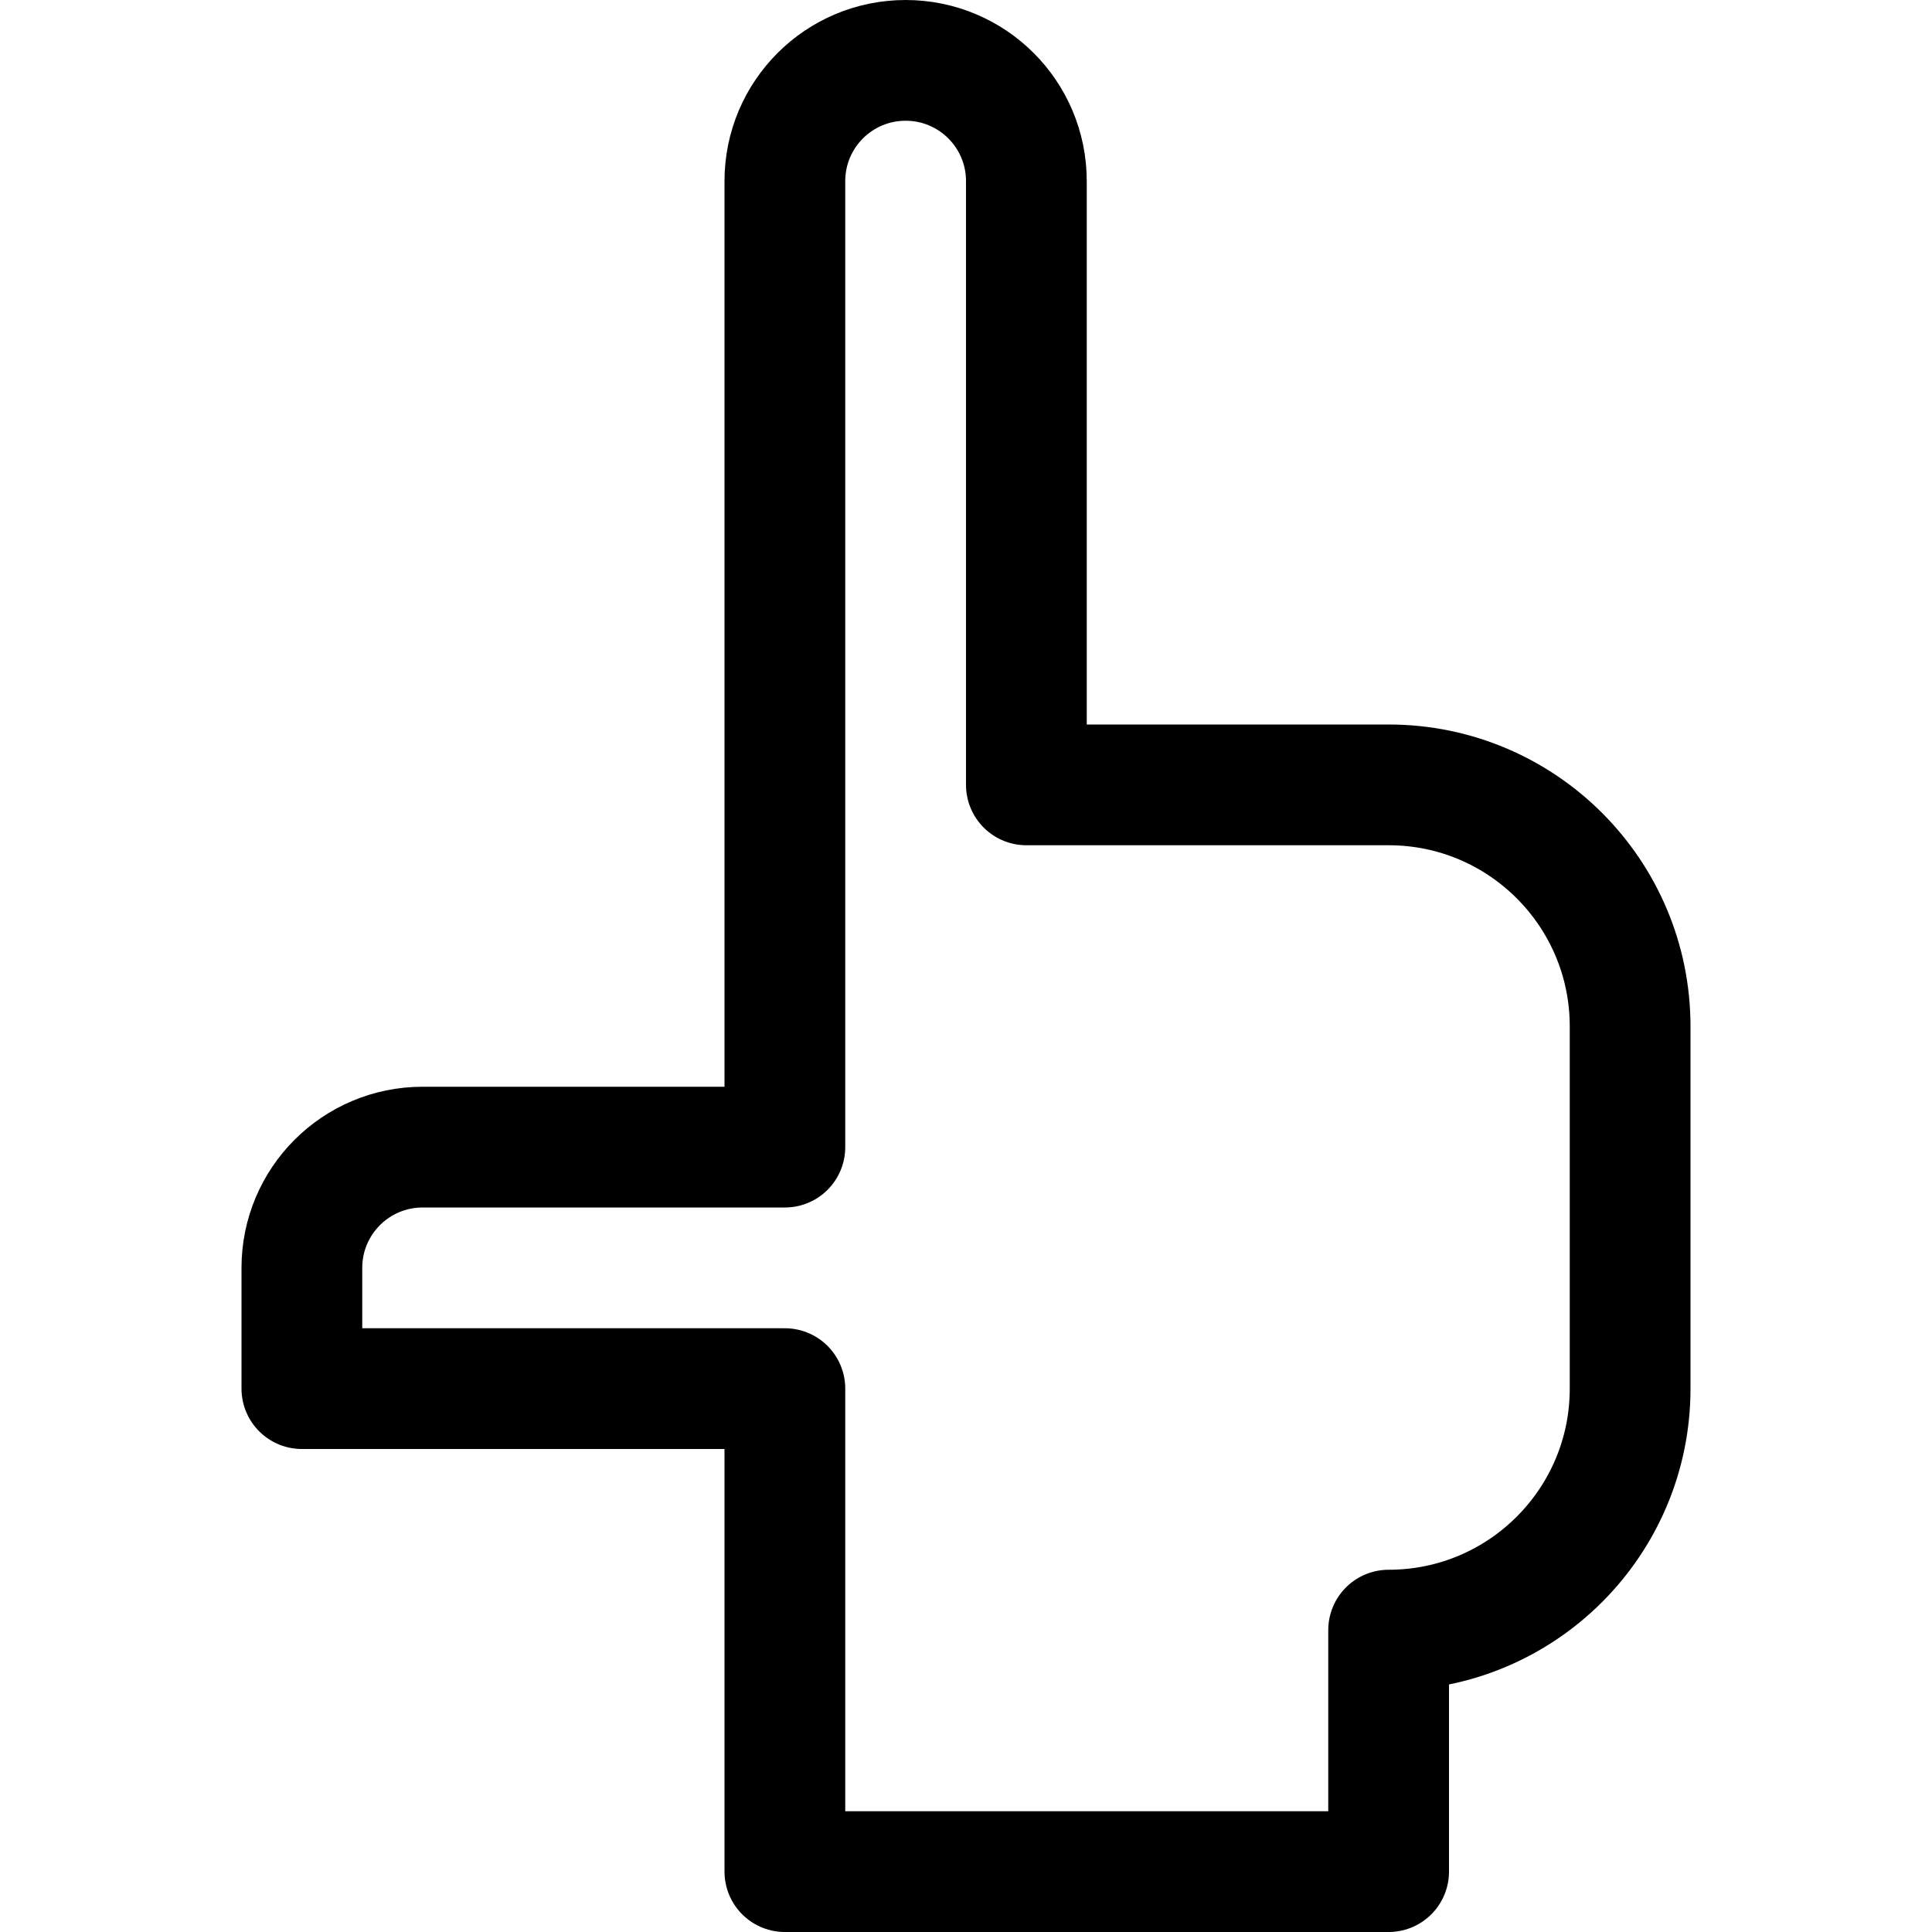 <?xml version="1.0" ?>
<svg width="800px" height="800px" viewBox="0 0 32 32" enable-background="new 0 0 32 32" id="Stock_cut" version="1.1" xml:space="preserve" xmlns="http://www.w3.org/2000/svg" xmlns:xlink="http://www.w3.org/1999/xlink"><desc/><path d="M27,17v6  c0,2.209-1.791,4-4,4h0v4H13v-8H5v-2c0-1.105,0.895-2,2-2h6V3c0-1.105,0.895-2,2-2h0c1.105,0,2,0.895,2,2v10h6  C25.209,13,27,14.791,27,17z" fill="none" stroke="#000000" stroke-linejoin="round" stroke-miterlimit="10" stroke-width="2"/></svg>